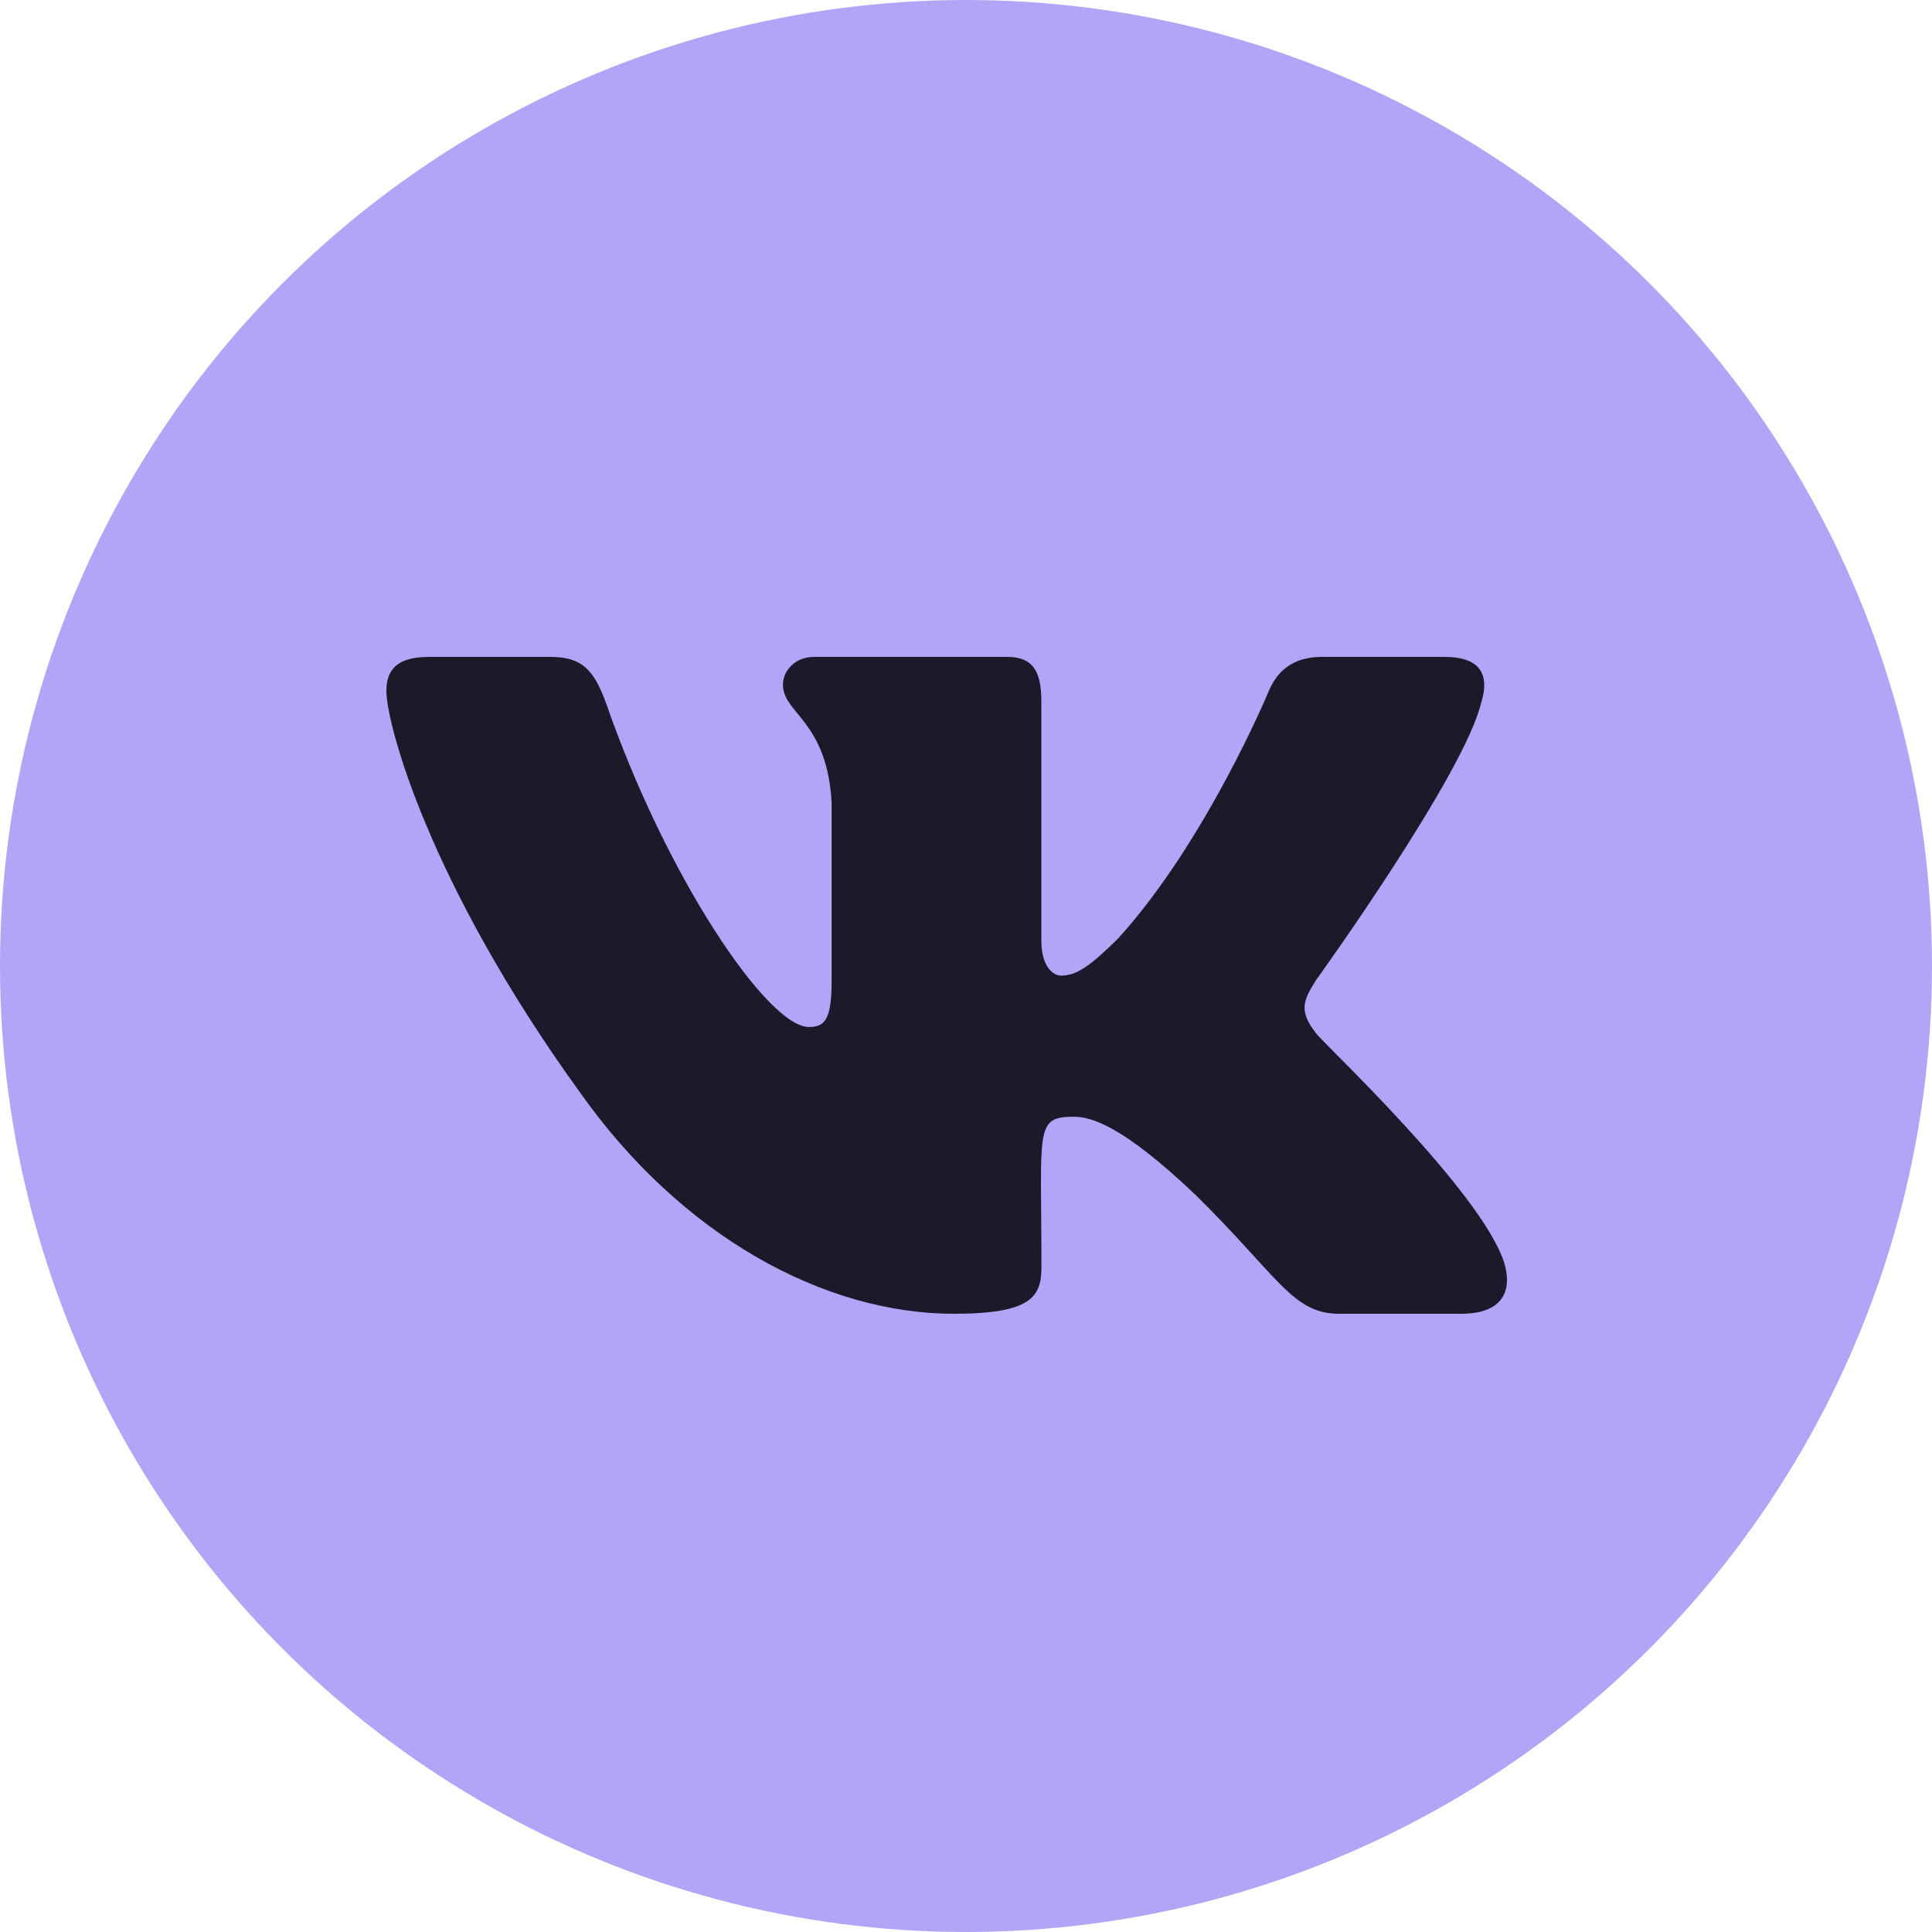 <svg width="40" height="40" viewBox="0 0 40 40" fill="none" xmlns="http://www.w3.org/2000/svg">
<circle cx="20" cy="20" r="20" fill="#B2A5F8"/>
<path d="M27.252 21.399C26.877 20.923 26.984 20.711 27.252 20.285C27.257 20.281 30.353 15.981 30.672 14.523L30.674 14.522C30.832 13.991 30.674 13.6 29.907 13.6H27.371C26.725 13.6 26.427 13.935 26.268 14.31C26.268 14.31 24.976 17.417 23.149 19.431C22.559 20.012 22.287 20.199 21.965 20.199C21.806 20.199 21.56 20.012 21.56 19.481V14.522C21.56 13.885 21.379 13.6 20.845 13.6H16.856C16.451 13.6 16.21 13.897 16.21 14.174C16.21 14.778 17.124 14.917 17.218 16.617V20.306C17.218 21.114 17.073 21.263 16.749 21.263C15.886 21.263 13.793 18.143 12.553 14.573C12.303 13.881 12.058 13.601 11.408 13.601H8.87C8.146 13.601 8 13.936 8 14.311C8 14.974 8.862 18.268 12.01 22.62C14.108 25.59 17.062 27.2 19.749 27.2C21.365 27.2 21.562 26.843 21.562 26.228C21.562 23.389 21.416 23.121 22.225 23.121C22.6 23.121 23.246 23.308 24.754 24.74C26.477 26.439 26.761 27.2 27.726 27.2H30.262C30.985 27.2 31.352 26.843 31.141 26.137C30.659 24.654 27.399 21.603 27.252 21.399Z" fill="#1D192A"/>
</svg> 